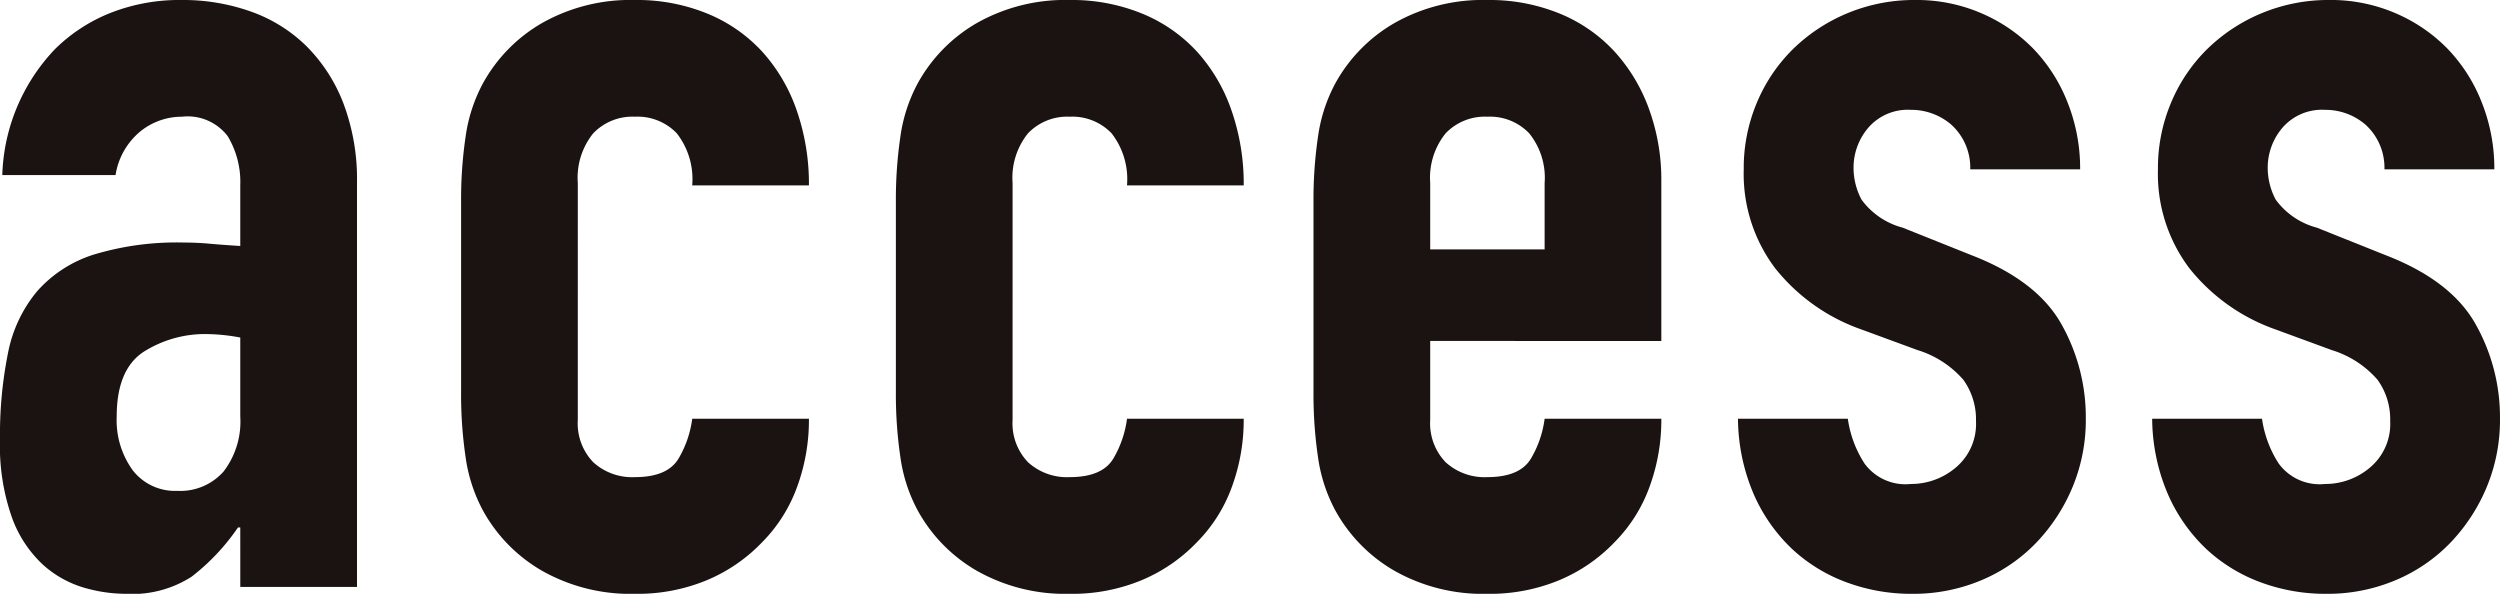 <svg xmlns="http://www.w3.org/2000/svg" width="163.875" height="38.925" viewBox="0 0 163.875 38.925"><path d="M17.625-3.9h-.15A14.108,14.108,0,0,1,14.438-.675,7.194,7.194,0,0,1,10.125.45,9.957,9.957,0,0,1,7.35.038a6.946,6.946,0,0,1-2.663-1.5A7.857,7.857,0,0,1,2.663-4.538a14.133,14.133,0,0,1-.788-5.137A27.117,27.117,0,0,1,2.4-15.338a8.985,8.985,0,0,1,1.912-4.05,8.269,8.269,0,0,1,3.713-2.4,18.774,18.774,0,0,1,5.925-.788q.825,0,1.65.075t2.025.15v-3.975A5.828,5.828,0,0,0,16.8-29.55a3.3,3.3,0,0,0-3-1.275,4.32,4.32,0,0,0-2.738.975A4.627,4.627,0,0,0,9.45-27H2.025a12.5,12.5,0,0,1,3.45-8.25,10.857,10.857,0,0,1,3.6-2.362,12.336,12.336,0,0,1,4.725-.863,13.281,13.281,0,0,1,4.5.75,9.912,9.912,0,0,1,3.638,2.25,10.711,10.711,0,0,1,2.438,3.75,14.078,14.078,0,0,1,.9,5.25V0h-7.65Zm0-12.45a12.553,12.553,0,0,0-2.1-.225,7.522,7.522,0,0,0-4.238,1.163Q9.525-14.25,9.525-11.175a5.579,5.579,0,0,0,1.05,3.525A3.5,3.5,0,0,0,13.5-6.3a3.777,3.777,0,0,0,3.037-1.275,5.385,5.385,0,0,0,1.088-3.6Zm22.125,5.4a3.673,3.673,0,0,0,1.013,2.775A3.78,3.78,0,0,0,43.5-7.2q2.175,0,2.888-1.275a6.859,6.859,0,0,0,.862-2.55H54.9a12.711,12.711,0,0,1-.787,4.5,9.967,9.967,0,0,1-2.287,3.6,10.759,10.759,0,0,1-3.6,2.475A11.884,11.884,0,0,1,43.5.45a11.771,11.771,0,0,1-6.075-1.5,10.263,10.263,0,0,1-3.9-3.975A10.376,10.376,0,0,1,32.4-8.475a28.2,28.2,0,0,1-.3-4.275V-25.275a28.2,28.2,0,0,1,.3-4.275A10.376,10.376,0,0,1,33.525-33a10.263,10.263,0,0,1,3.9-3.975,11.771,11.771,0,0,1,6.075-1.5,12.158,12.158,0,0,1,4.763.9,10.047,10.047,0,0,1,3.6,2.513,11.157,11.157,0,0,1,2.25,3.863,14.659,14.659,0,0,1,.787,4.875H47.25a4.884,4.884,0,0,0-1.012-3.413A3.559,3.559,0,0,0,43.5-30.825a3.559,3.559,0,0,0-2.737,1.087,4.637,4.637,0,0,0-1.013,3.263Zm28.5,0a3.673,3.673,0,0,0,1.013,2.775A3.78,3.78,0,0,0,72-7.2q2.175,0,2.888-1.275a6.859,6.859,0,0,0,.862-2.55H83.4a12.711,12.711,0,0,1-.788,4.5,9.967,9.967,0,0,1-2.287,3.6,10.759,10.759,0,0,1-3.6,2.475A11.884,11.884,0,0,1,72,.45a11.771,11.771,0,0,1-6.075-1.5,10.263,10.263,0,0,1-3.9-3.975A10.376,10.376,0,0,1,60.9-8.475a28.2,28.2,0,0,1-.3-4.275V-25.275a28.2,28.2,0,0,1,.3-4.275A10.376,10.376,0,0,1,62.025-33a10.263,10.263,0,0,1,3.9-3.975A11.771,11.771,0,0,1,72-38.475a12.158,12.158,0,0,1,4.763.9,10.047,10.047,0,0,1,3.6,2.513,11.157,11.157,0,0,1,2.25,3.863,14.659,14.659,0,0,1,.788,4.875H75.75a4.884,4.884,0,0,0-1.012-3.413A3.559,3.559,0,0,0,72-30.825a3.559,3.559,0,0,0-2.737,1.087,4.637,4.637,0,0,0-1.013,3.263Zm27.375-5.175v5.175a3.673,3.673,0,0,0,1.013,2.775,3.78,3.78,0,0,0,2.737.975q2.175,0,2.888-1.275a6.859,6.859,0,0,0,.862-2.55h7.65a12.711,12.711,0,0,1-.787,4.5,9.967,9.967,0,0,1-2.287,3.6A10.759,10.759,0,0,1,104.1-.45a11.884,11.884,0,0,1-4.725.9A11.771,11.771,0,0,1,93.3-1.05a10.263,10.263,0,0,1-3.9-3.975,10.376,10.376,0,0,1-1.125-3.45,28.2,28.2,0,0,1-.3-4.275V-25.275a28.2,28.2,0,0,1,.3-4.275A10.376,10.376,0,0,1,89.4-33a10.263,10.263,0,0,1,3.9-3.975,11.771,11.771,0,0,1,6.075-1.5,12.158,12.158,0,0,1,4.763.9,10.047,10.047,0,0,1,3.6,2.513,11.29,11.29,0,0,1,2.25,3.788,13.555,13.555,0,0,1,.787,4.65v10.5Zm0-6h7.5v-4.35a4.637,4.637,0,0,0-1.012-3.263,3.559,3.559,0,0,0-2.738-1.087,3.559,3.559,0,0,0-2.737,1.087,4.637,4.637,0,0,0-1.013,3.263Zm35.4-5.25a3.805,3.805,0,0,0-1.238-2.925,4.026,4.026,0,0,0-2.662-.975,3.42,3.42,0,0,0-2.775,1.163,4.026,4.026,0,0,0-.975,2.662,4.435,4.435,0,0,0,.525,2.063,4.886,4.886,0,0,0,2.7,1.837l4.5,1.8q4.275,1.65,5.887,4.5a12.426,12.426,0,0,1,1.613,6.225,11.45,11.45,0,0,1-.863,4.462,11.855,11.855,0,0,1-2.362,3.638,10.759,10.759,0,0,1-3.6,2.475,11.492,11.492,0,0,1-4.575.9,12.209,12.209,0,0,1-4.275-.75,10.6,10.6,0,0,1-3.562-2.175,11.017,11.017,0,0,1-2.513-3.563,12.739,12.739,0,0,1-1.05-4.987H123A7.288,7.288,0,0,0,124.088-8.1a3.322,3.322,0,0,0,3.037,1.35,4.521,4.521,0,0,0,2.963-1.087,3.727,3.727,0,0,0,1.313-3.038,4.44,4.44,0,0,0-.825-2.7,6.493,6.493,0,0,0-3-1.95l-3.675-1.35a12.518,12.518,0,0,1-5.662-4.013,10.275,10.275,0,0,1-2.062-6.487,11.035,11.035,0,0,1,.9-4.463,10.715,10.715,0,0,1,2.438-3.525,11.3,11.3,0,0,1,3.563-2.288,11.418,11.418,0,0,1,4.35-.825,10.715,10.715,0,0,1,4.312.863,10.591,10.591,0,0,1,3.413,2.325,10.652,10.652,0,0,1,2.25,3.525,11.7,11.7,0,0,1,.825,4.388Zm27.15,0a3.805,3.805,0,0,0-1.238-2.925,4.026,4.026,0,0,0-2.663-.975,3.42,3.42,0,0,0-2.775,1.163,4.026,4.026,0,0,0-.975,2.662,4.435,4.435,0,0,0,.525,2.063,4.886,4.886,0,0,0,2.7,1.837l4.5,1.8q4.275,1.65,5.887,4.5a12.426,12.426,0,0,1,1.613,6.225,11.45,11.45,0,0,1-.863,4.462,11.855,11.855,0,0,1-2.363,3.638,10.759,10.759,0,0,1-3.6,2.475,11.492,11.492,0,0,1-4.575.9,12.209,12.209,0,0,1-4.275-.75,10.6,10.6,0,0,1-3.562-2.175A11.017,11.017,0,0,1,144-6.038a12.739,12.739,0,0,1-1.05-4.987h7.2A7.288,7.288,0,0,0,151.238-8.1a3.322,3.322,0,0,0,3.038,1.35,4.521,4.521,0,0,0,2.963-1.087,3.727,3.727,0,0,0,1.313-3.038,4.44,4.44,0,0,0-.825-2.7,6.493,6.493,0,0,0-3-1.95l-3.675-1.35a12.518,12.518,0,0,1-5.662-4.013,10.275,10.275,0,0,1-2.062-6.487,11.035,11.035,0,0,1,.9-4.463,10.715,10.715,0,0,1,2.438-3.525,11.3,11.3,0,0,1,3.563-2.288,11.418,11.418,0,0,1,4.35-.825,10.715,10.715,0,0,1,4.313.863,10.591,10.591,0,0,1,3.412,2.325,10.652,10.652,0,0,1,2.25,3.525,11.7,11.7,0,0,1,.825,4.388Z" transform="translate(-1.875 38.475)" fill="#1a1311"/></svg>